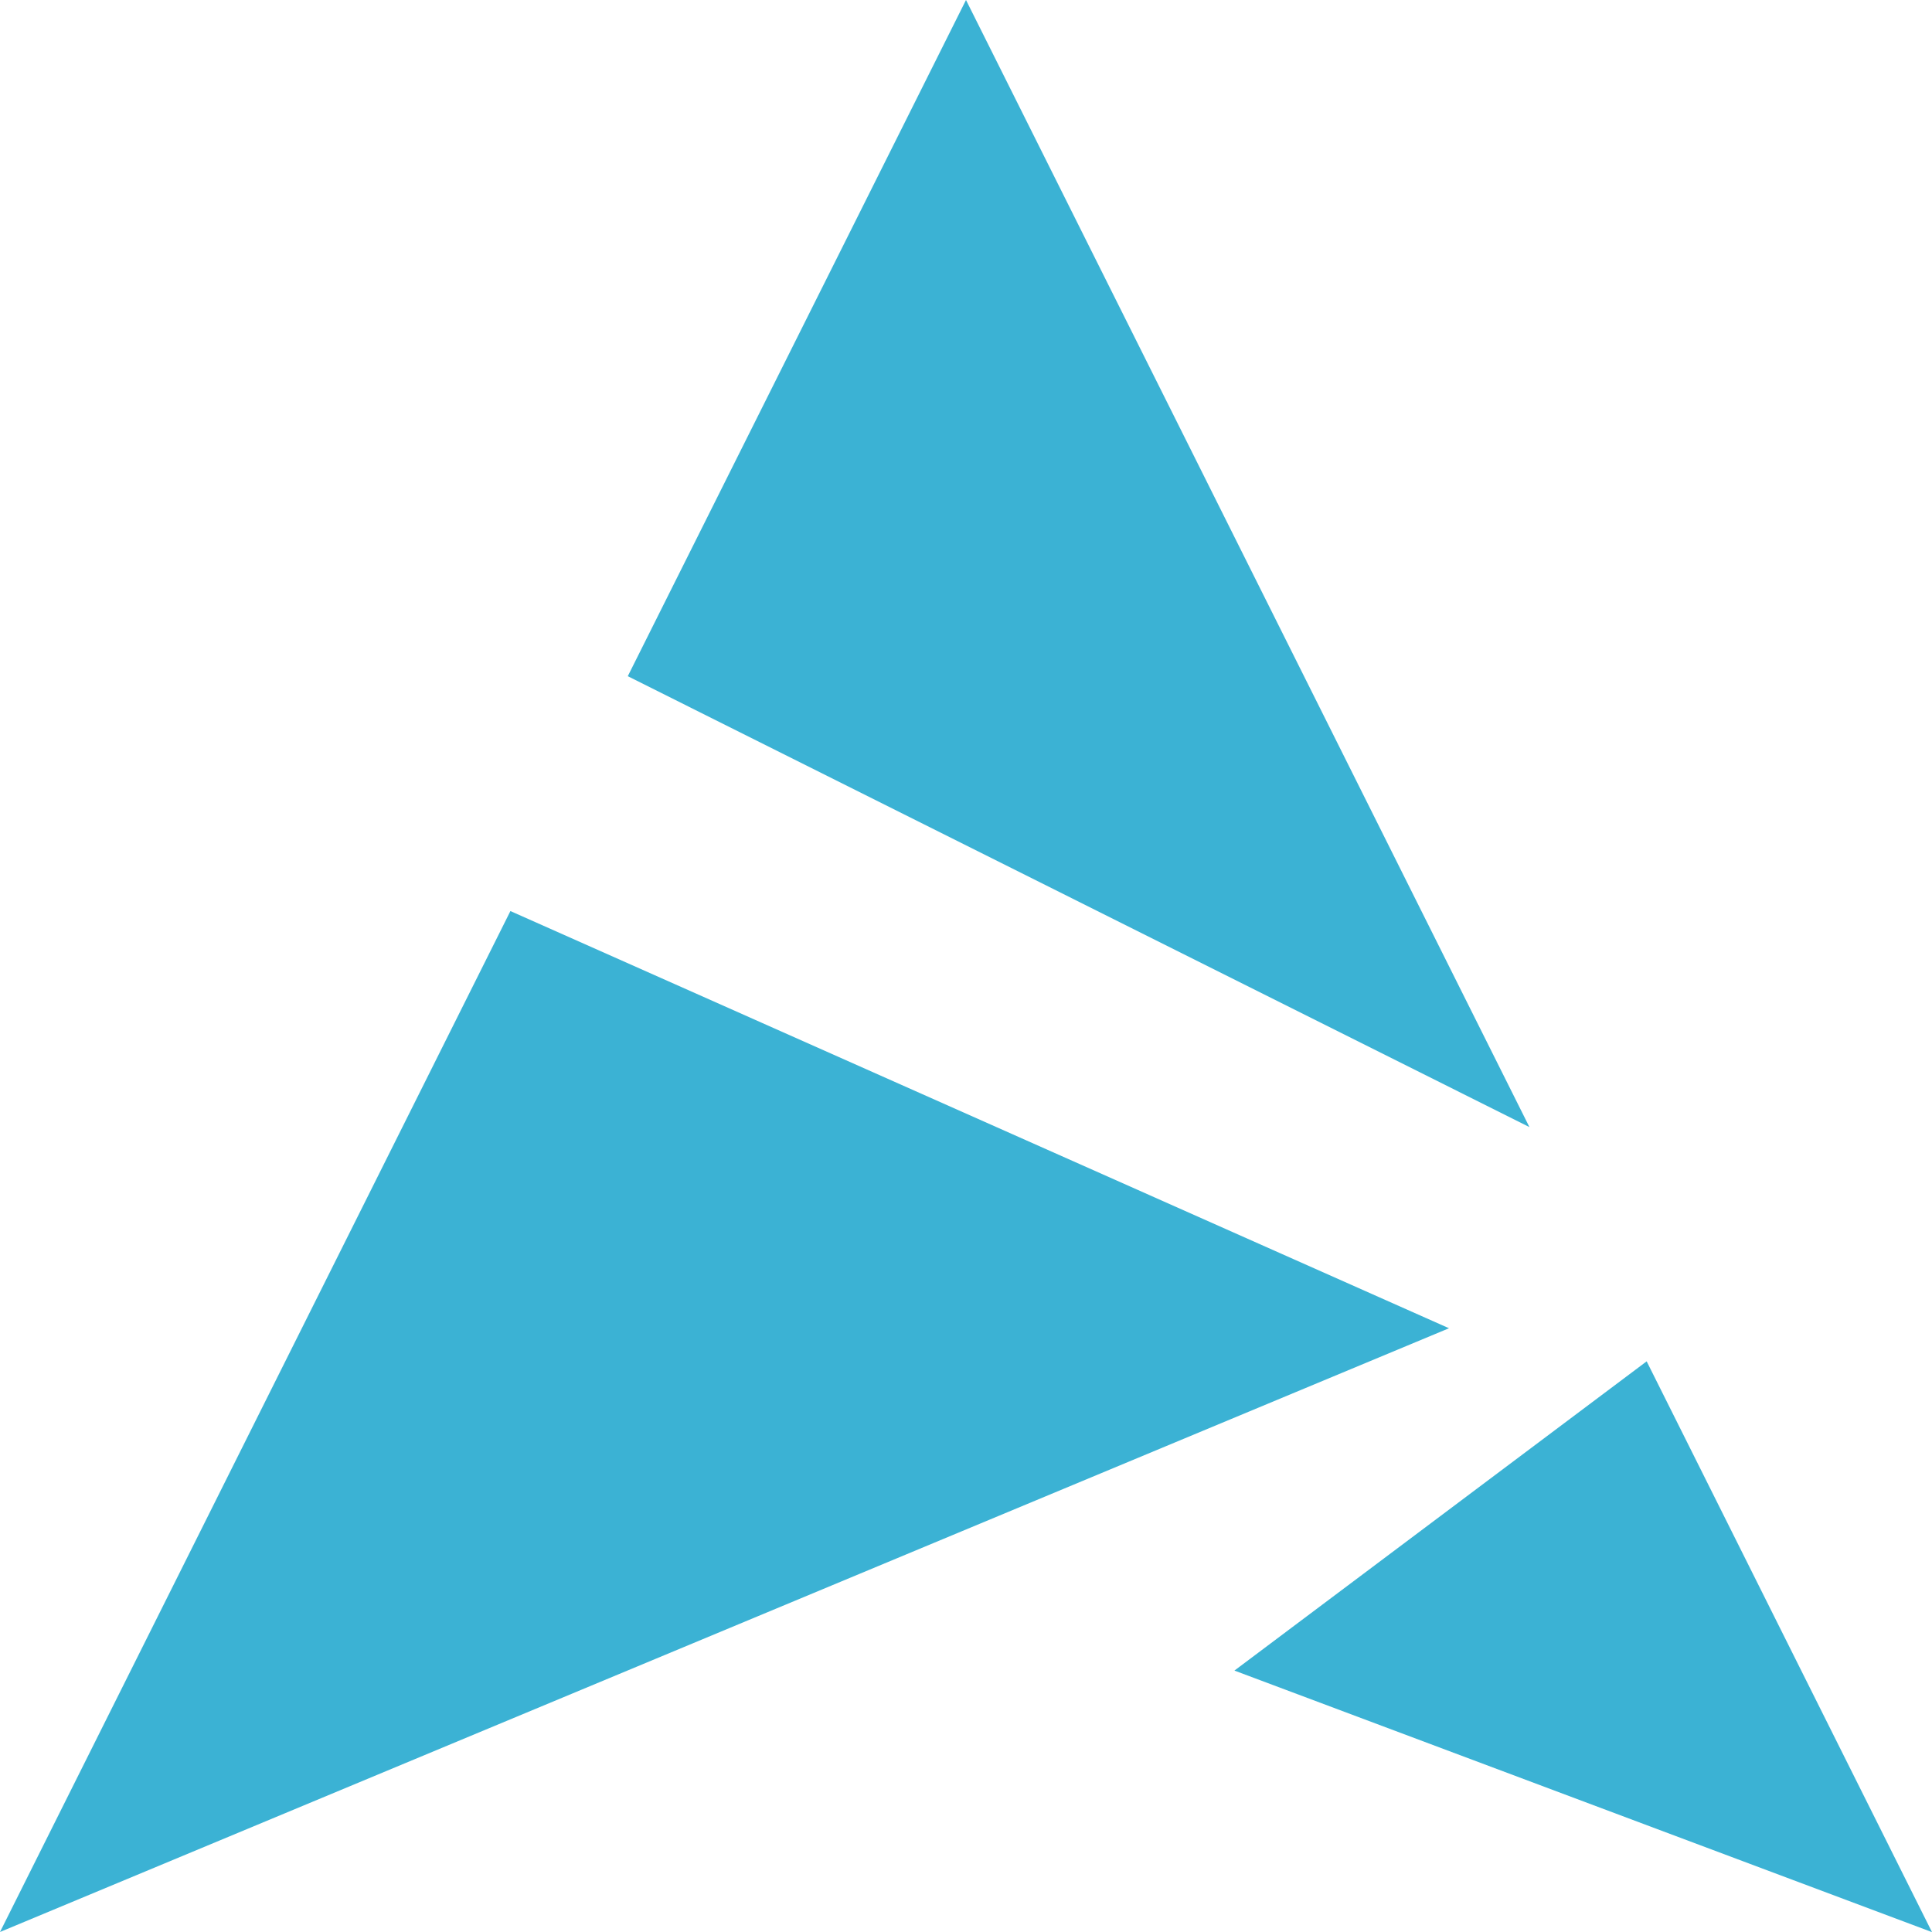 <svg xmlns="http://www.w3.org/2000/svg" height="16" width="16" version="1.1">
 <path style="fill:#3bb2d4" d="m8 0-2.801 5.6 7.467 3.734zm-3.773 7.545-4.227 8.455 12-5zm9.41 3.729-3.414 2.561 5.777 2.166z"/>
</svg>
